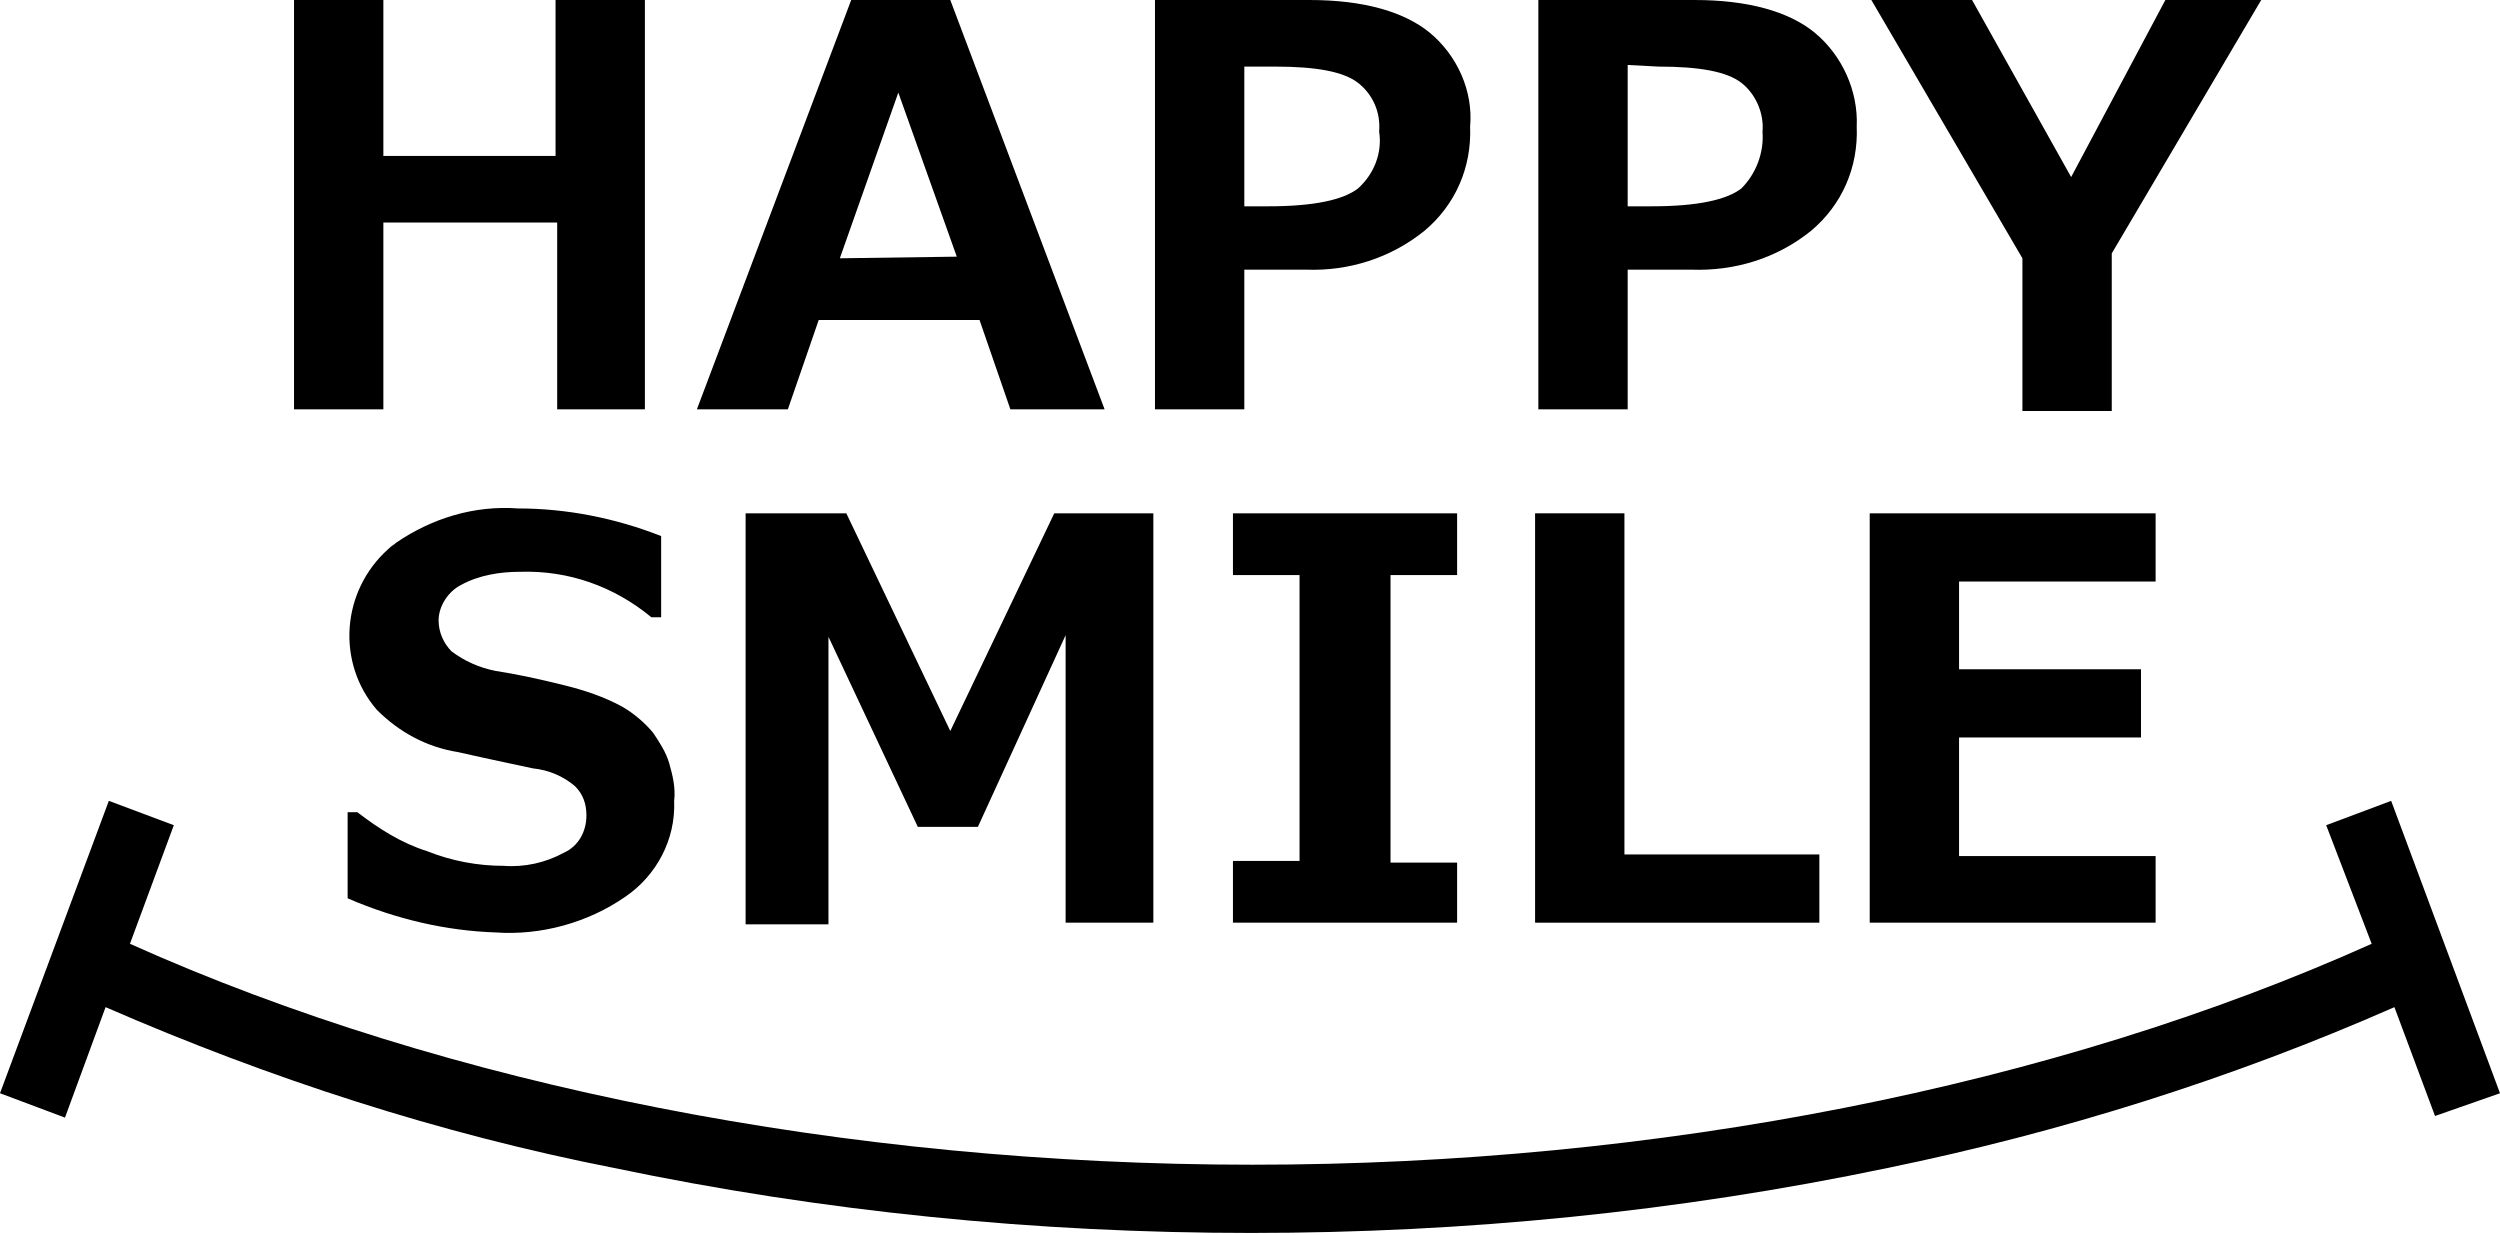 <?xml version="1.0" encoding="utf-8"?>
<!-- Generator: Adobe Illustrator 25.0.1, SVG Export Plug-In . SVG Version: 6.00 Build 0)  -->
<svg version="1.1" id="logo" xmlns="http://www.w3.org/2000/svg" xmlns:xlink="http://www.w3.org/1999/xlink" x="0px" y="0px"
	 viewBox="0 0 153.9 76" style="enable-background:new 0 0 153.9 76;" xml:space="preserve">
<path d="M153.9,67.3l-6.7-18l-4,1.5l2.8,7.3c-19.6,8.8-44,13.6-68.9,13.6S27.6,66.9,8,58.1l2.7-7.3l-4-1.5L0,67.3l4,1.5l2.5-6.8
	c10.1,4.4,20.6,7.8,31.3,9.9c12.9,2.7,26,4,39.2,4c13.2,0,26.3-1.3,39.2-4c10.7-2.2,21.2-5.5,31.2-9.9l2.5,6.7L153.9,67.3z"/>
<path d="M39.8,25.2h-5.5V13.7H23.6v11.5h-5.5V0h5.5v9.6h10.6V0h5.5V25.2z"/>
<path d="M68,25.2h-5.8l-1.9-5.5h-9.9l-1.9,5.5h-5.6L52.4,0h6.1L68,25.2z M58.9,15.8L55.3,5.7l-3.6,10.2L58.9,15.8z"/>
<path d="M76.6,16.6v8.6h-5.5V0h9.5c3.3,0,5.8,0.7,7.4,2c1.7,1.4,2.7,3.6,2.5,5.8c0.1,2.5-0.9,4.8-2.8,6.4c-2.1,1.7-4.7,2.5-7.3,2.4
	H76.6z M76.6,4v8.7h1.5c2.8,0,4.6-0.4,5.5-1.1c1-0.9,1.5-2.2,1.3-3.5c0.1-1.2-0.4-2.3-1.3-3c-0.9-0.7-2.6-1-5.1-1H76.6z"/>
<path d="M100.2,16.6v8.6h-5.5V0h9.6c3.3,0,5.8,0.7,7.4,2c1.7,1.4,2.7,3.6,2.6,5.8c0.1,2.5-0.9,4.8-2.8,6.4c-2.1,1.7-4.7,2.5-7.4,2.4
	H100.2z M100.2,4v8.7h1.5c2.8,0,4.6-0.4,5.5-1.1c0.9-0.9,1.4-2.2,1.3-3.5c0.1-1.1-0.4-2.3-1.3-3c-0.9-0.7-2.6-1-5.1-1L100.2,4z"/>
<path d="M139.2,0l-9.2,15.6v9.7h-5.5v-9.4L115.2,0h6.2l6.1,10.9L133.3,0H139.2z"/>
<path d="M21.4,55.3V50H22c1.3,1,2.7,1.9,4.3,2.4c1.5,0.6,3.1,0.9,4.7,0.9c1.3,0.1,2.6-0.2,3.7-0.8c0.9-0.4,1.4-1.3,1.4-2.3
	c0-0.7-0.2-1.3-0.7-1.8c-0.7-0.6-1.6-1-2.6-1.1c-0.9-0.2-2.4-0.5-4.6-1c-1.9-0.3-3.6-1.2-5-2.6c-2.5-2.9-2.2-7.3,0.7-9.9
	c0.2-0.2,0.4-0.3,0.5-0.4c2.2-1.5,4.8-2.3,7.5-2.1c3,0,6,0.6,8.8,1.7V38h-0.6c-2.3-1.9-5.1-2.9-8.1-2.8c-1.2,0-2.5,0.2-3.6,0.8
	c-0.8,0.4-1.4,1.3-1.4,2.2c0,0.7,0.3,1.4,0.8,1.9c0.8,0.6,1.7,1,2.7,1.2c1.3,0.2,2.7,0.5,4.3,0.9c1.2,0.3,2.4,0.7,3.5,1.3
	c0.7,0.4,1.4,1,1.9,1.6c0.4,0.6,0.8,1.2,1,1.9c0.2,0.7,0.4,1.5,0.3,2.3c0.1,2.4-1.1,4.6-3,5.9c-2.3,1.6-5.2,2.4-8,2.2
	C27.5,57.3,24.4,56.6,21.4,55.3z"/>
<path d="M71,56.8h-5.4V39.1l-5.4,11.8h-3.7L51,39.2v17.7h-5.1V31.6h6.2L58.5,45l6.4-13.4H71V56.8z"/>
<path d="M89.6,56.8H75.9v-3.8H80V35.4h-4.1v-3.8h13.8v3.8h-4.1v17.7h4.1V56.8z"/>
<path d="M112,56.8H94.5V31.6h5.5v21h12V56.8z"/>
<path d="M132.7,56.8h-17.6V31.6h17.6v4.2h-12.1v5.4h11.2v4.2h-11.2v7.3h12.1V56.8z"/>
</svg>
